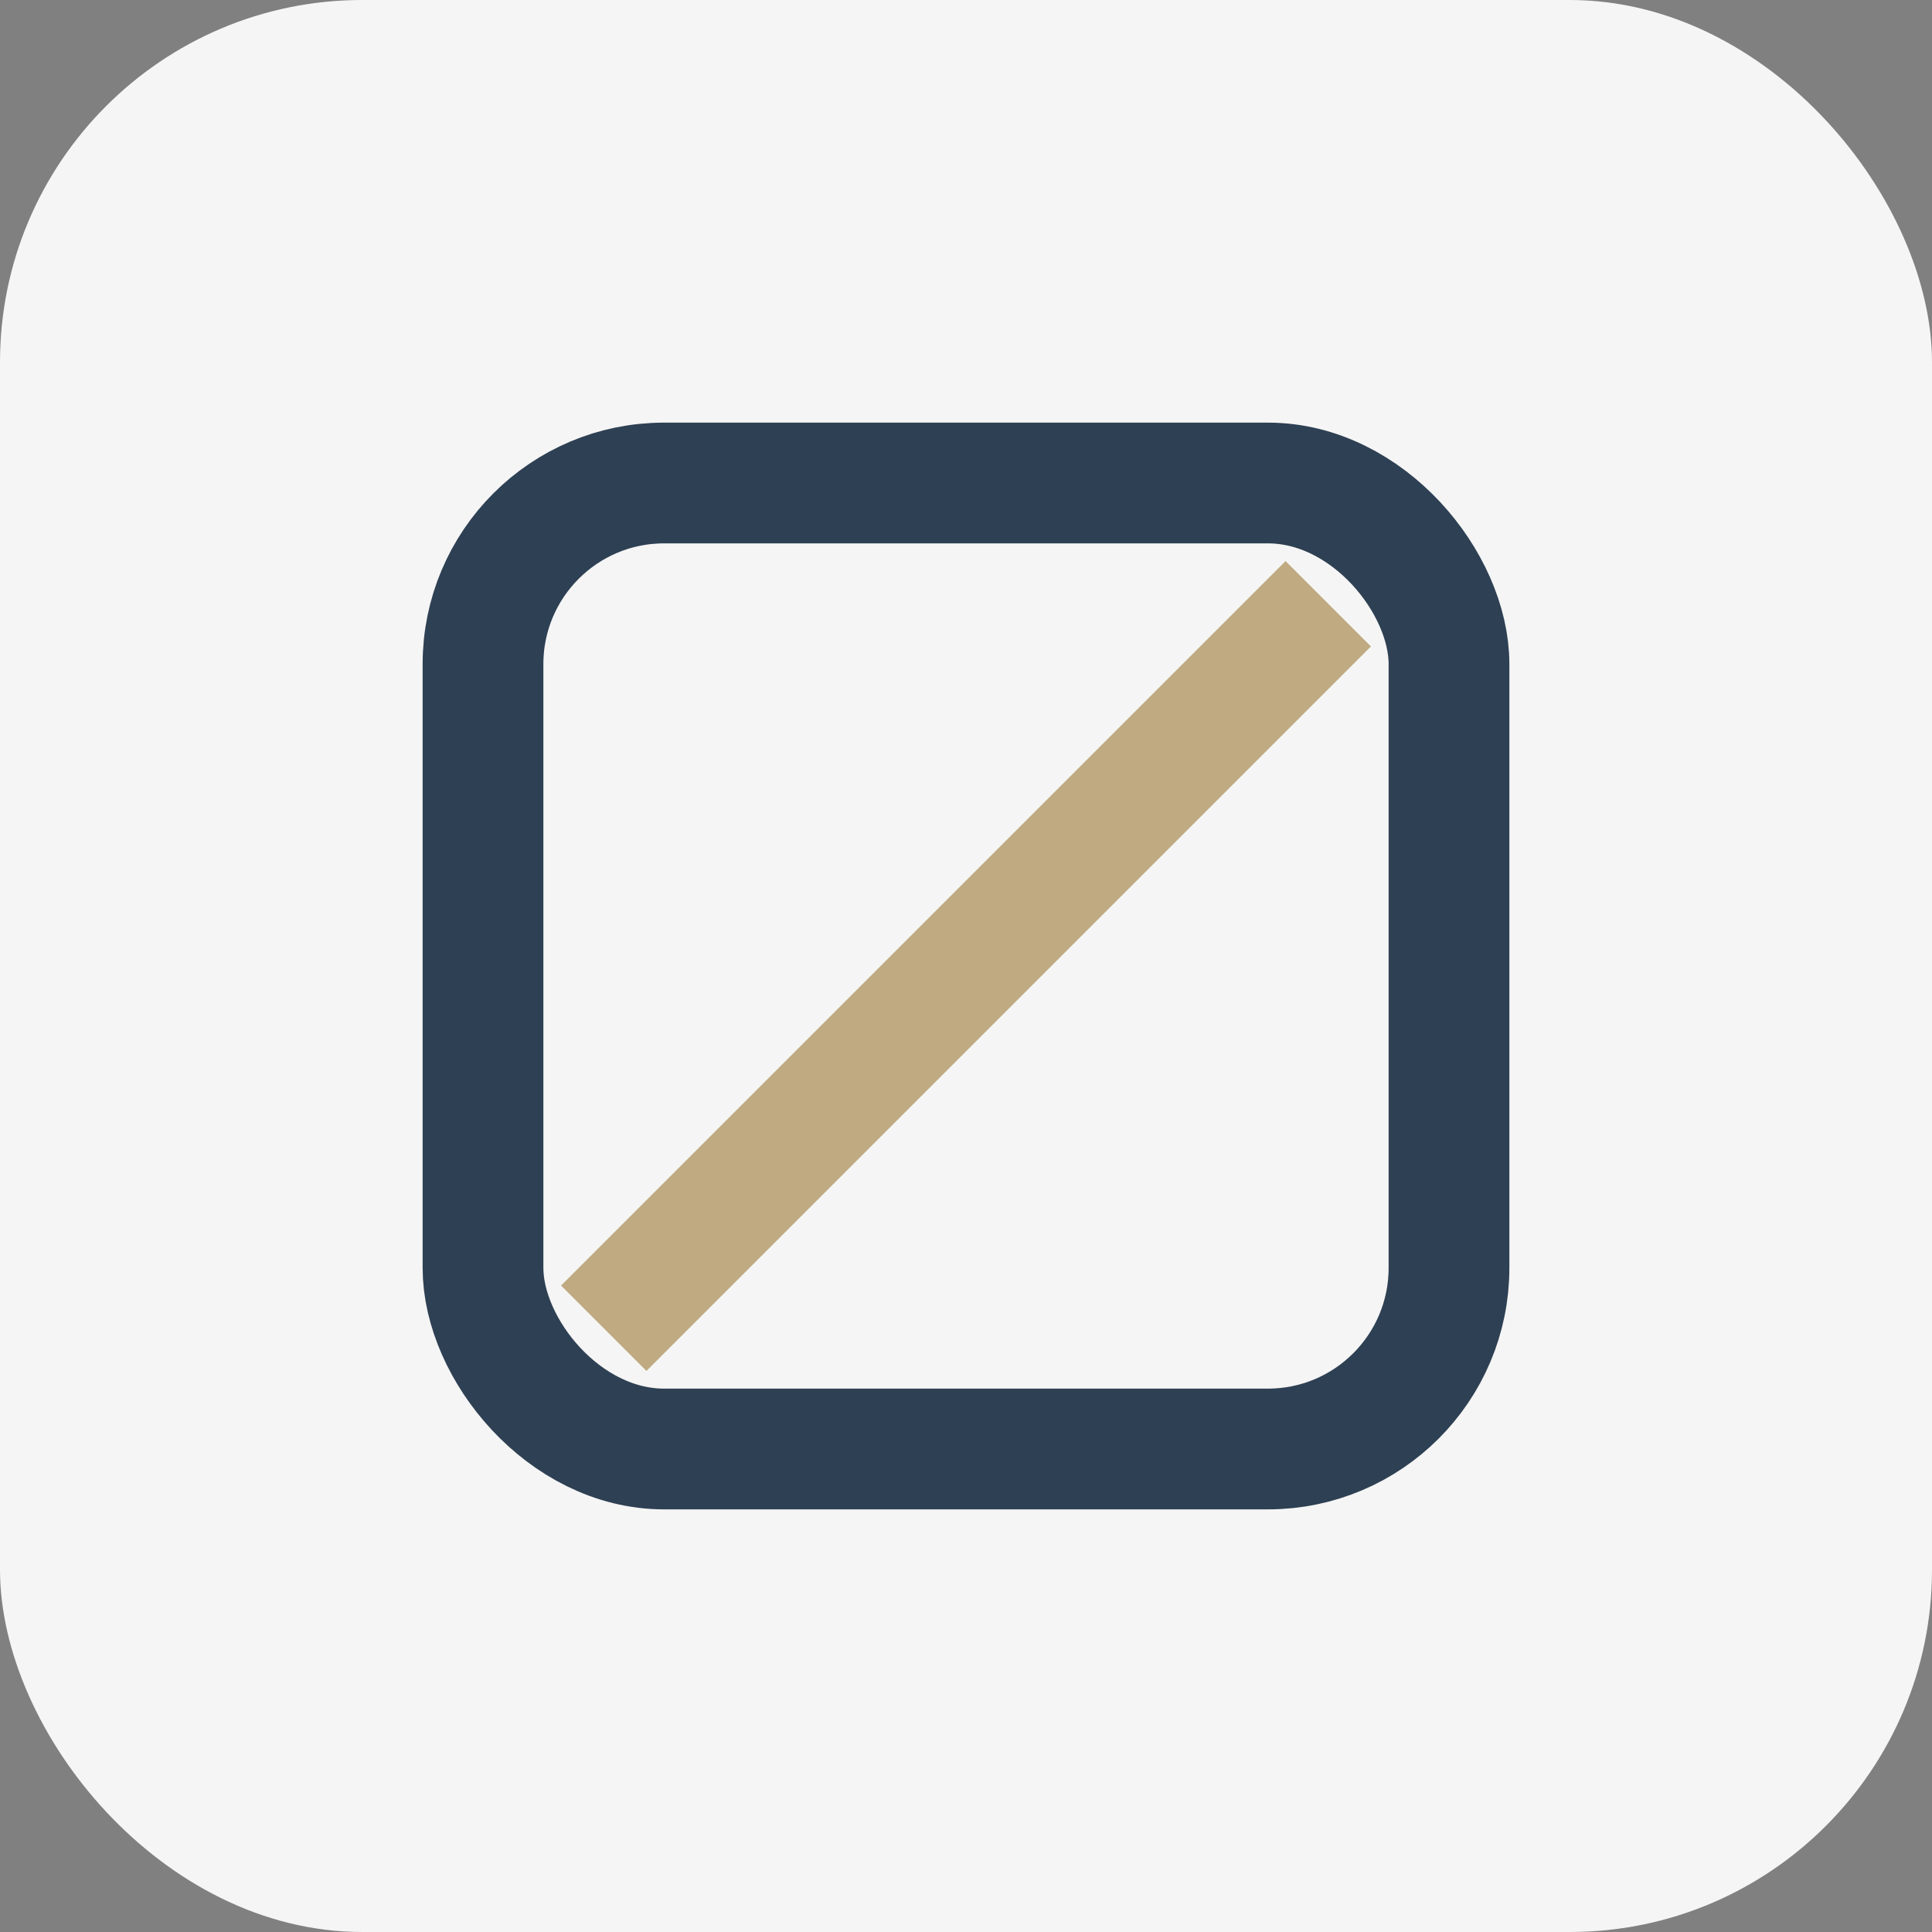 <?xml version="1.0" encoding="UTF-8"?>
<svg xmlns="http://www.w3.org/2000/svg" width="32" height="32" viewBox="0 0 32 32"><rect x="0" y="0" width="32" height="32" fill="#808080" stroke="none"/><rect width="32" height="32" rx="6" fill="#F5F5F5"/><rect x="8" y="8" width="16" height="16" rx="3" fill="none" stroke="#2E4053" stroke-width="2"/><path d="M10 22l12-12" stroke="#BFAA81" stroke-width="2"/></svg>